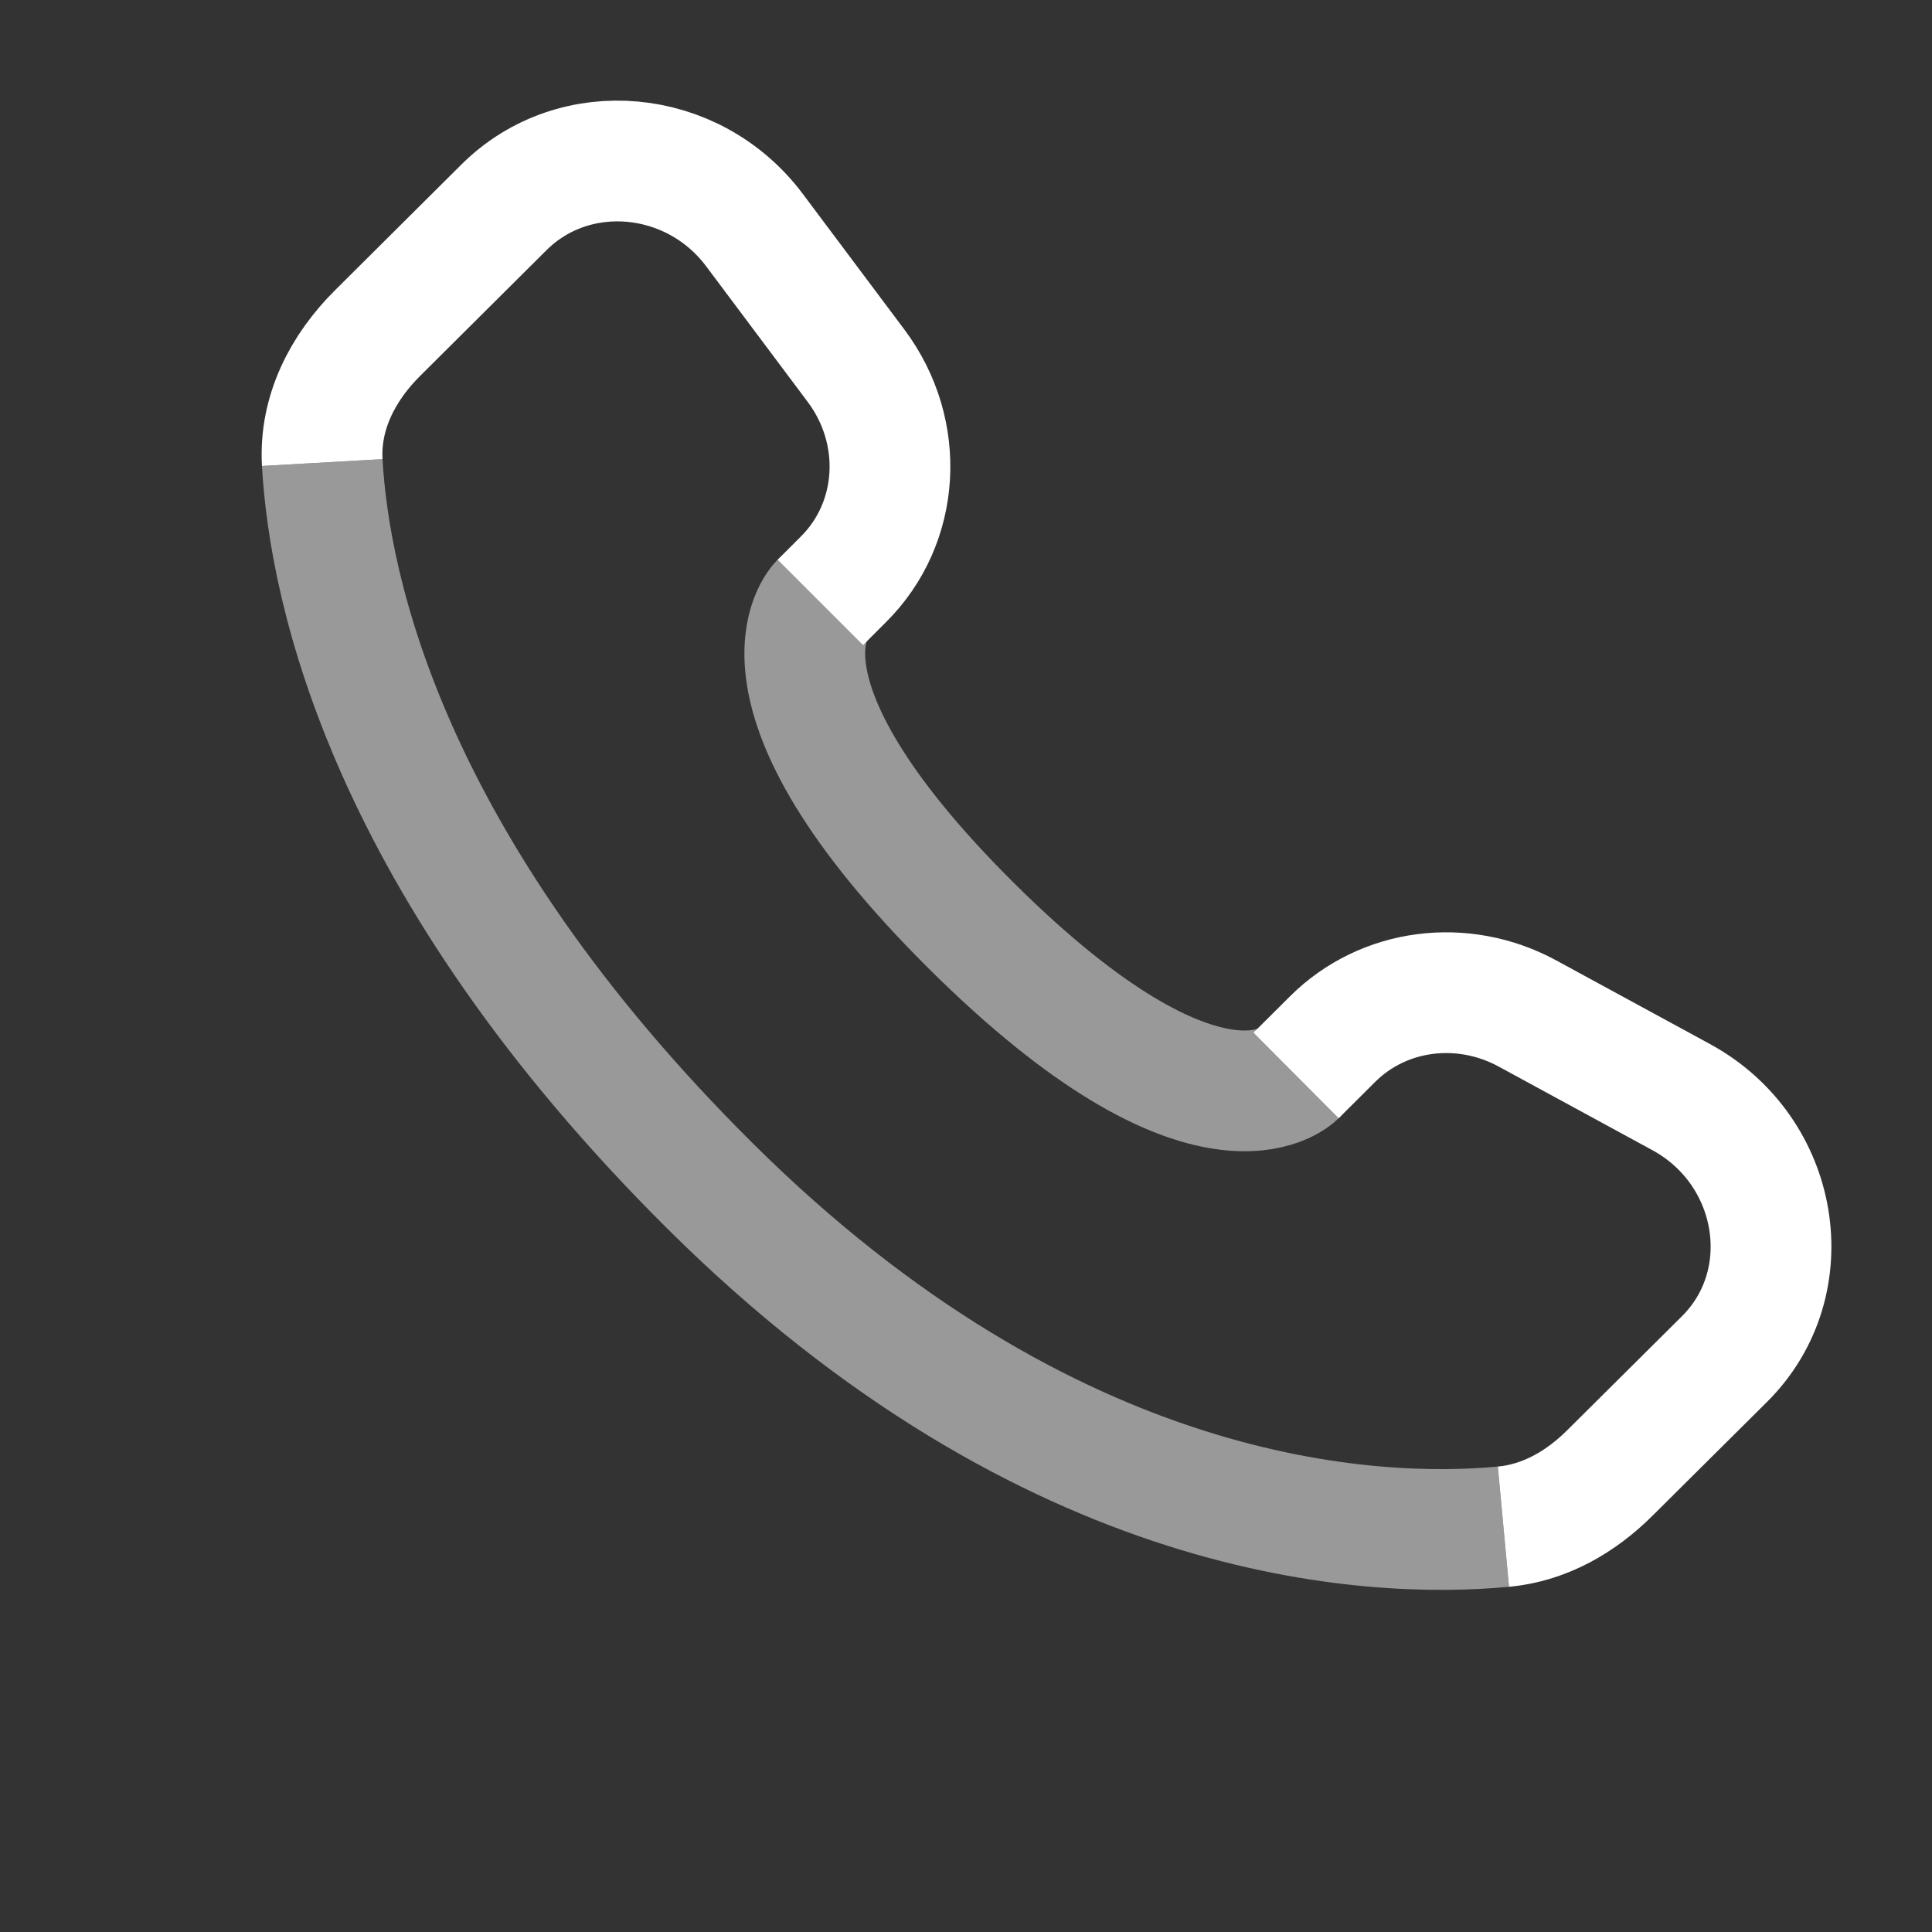 <!DOCTYPE svg PUBLIC "-//W3C//DTD SVG 1.1//EN" "http://www.w3.org/Graphics/SVG/1.1/DTD/svg11.dtd">
<!-- Uploaded to: SVG Repo, www.svgrepo.com, Transformed by: SVG Repo Mixer Tools -->
<svg width="64px" height="64px" viewBox="0 0 24 24" fill="none" xmlns="http://www.w3.org/2000/svg" stroke="#ffffff">
<rect x="0" y="0" width="24" height="24" fill="#333333" stroke="none"/>
<g id="SVGRepo_bgCarrier" stroke-width="0"/>
<g id="SVGRepo_tracerCarrier" stroke-linecap="round" stroke-linejoin="round"/>
<g id="SVGRepo_iconCarrier"> <path d="M16.101 13.359L16.556 12.906C17.186 12.28 18.167 12.152 18.973 12.589L20.883 13.628C22.11 14.295 22.381 15.93 21.422 16.883L20.001 18.295C19.64 18.655 19.192 18.917 18.676 18.965M4.003 5.746C3.968 5.126 4.258 4.567 4.692 4.136L6.261 2.575C7.136 1.705 8.61 1.84 9.373 2.859L10.634 4.543C11.251 5.367 11.184 6.495 10.477 7.197L10.191 7.483" stroke="#ffffff" stroke-width="1.5"/> <path opacity="0.5" d="M18.676 18.965C17.047 19.117 13.062 18.949 8.815 14.727C4.811 10.745 4.093 7.332 4.003 5.746" stroke="#ffffff" stroke-width="1.5"/> <path opacity="0.5" d="M16.101 13.359C16.101 13.359 15.018 14.435 12.063 11.497C9.108 8.559 10.191 7.482 10.191 7.482" stroke="#ffffff" stroke-width="1.5" stroke-linecap="round"/> </g>
</svg>